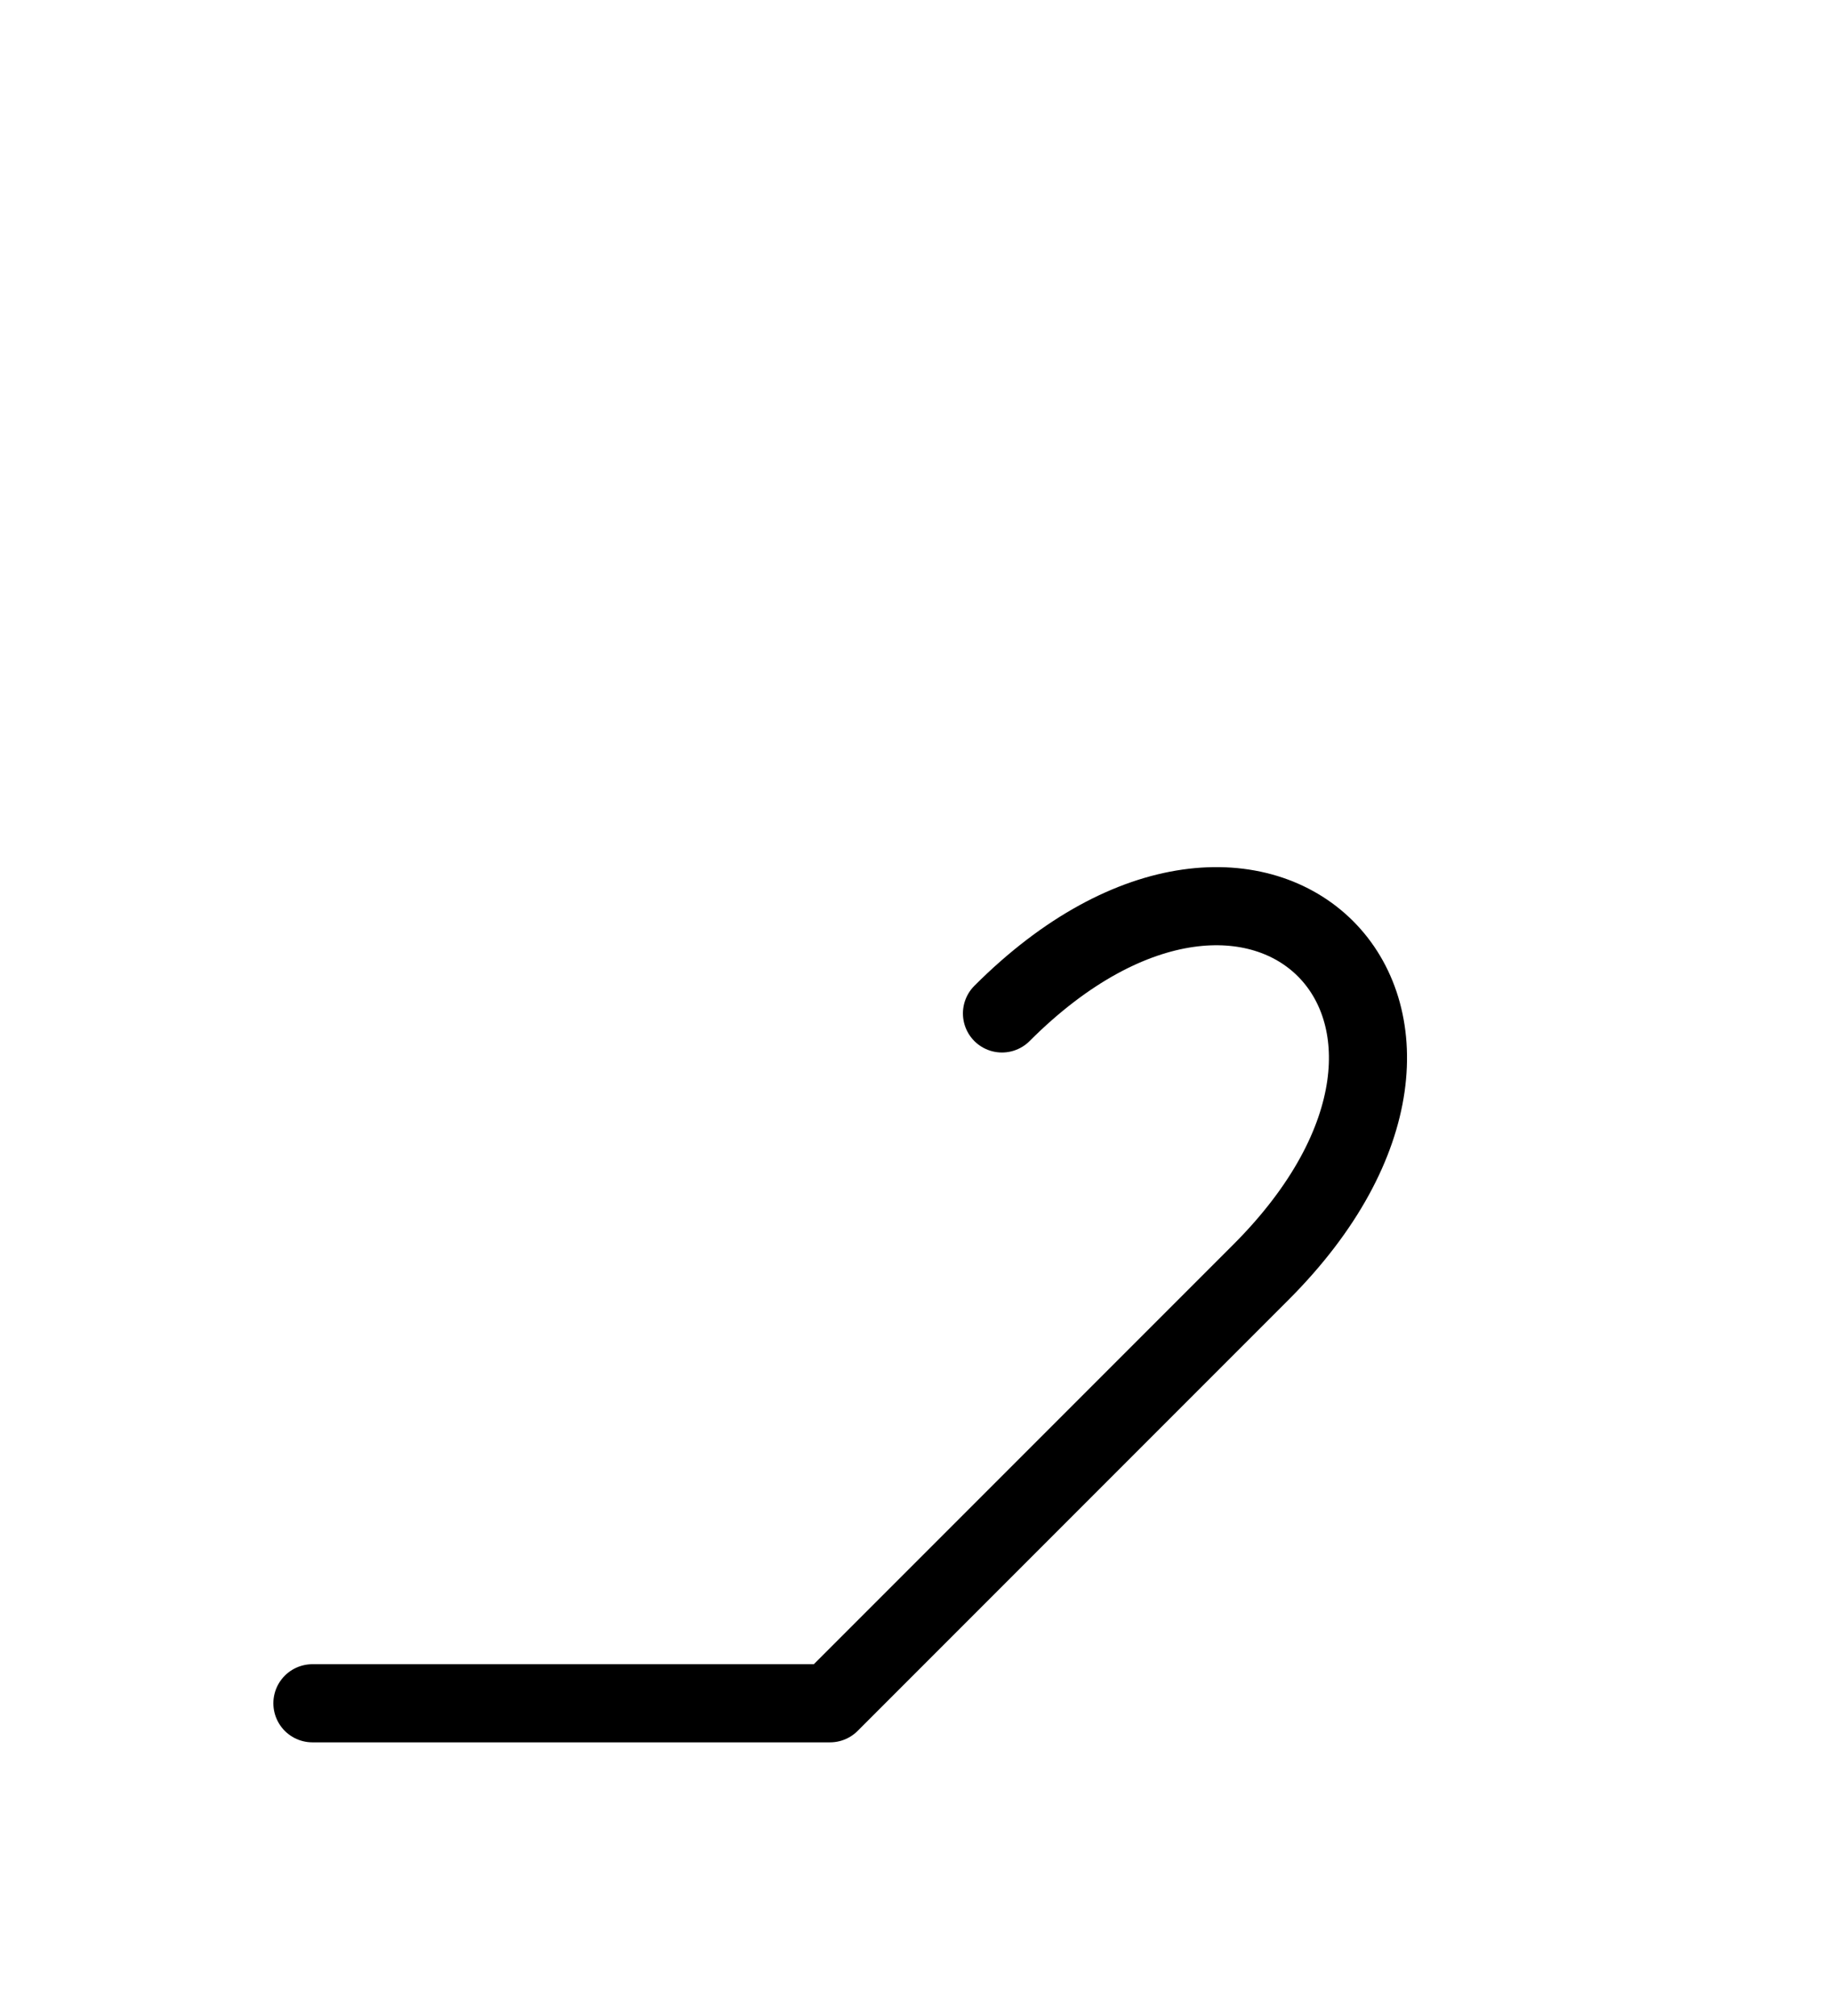 <?xml version="1.0" encoding="UTF-8"?>
<svg xmlns="http://www.w3.org/2000/svg" xmlns:xlink="http://www.w3.org/1999/xlink"
     width="29.32" height="32.249" viewBox="0 0 29.32 32.249">
<defs>
<path d="M16.213,24.32 L13.284,27.249 L20.178,20.355 C24.32,16.213,20.178,12.071,16.036,16.213 M16.213,24.32 L19.142,21.391 L13.284,27.249 L5.0,27.249" stroke="black" fill="none" stroke-width="1.25" stroke-linecap="round" stroke-linejoin="round" id="d0" />
</defs>
<use xlink:href="#d0" x="0" y="0" />
</svg>